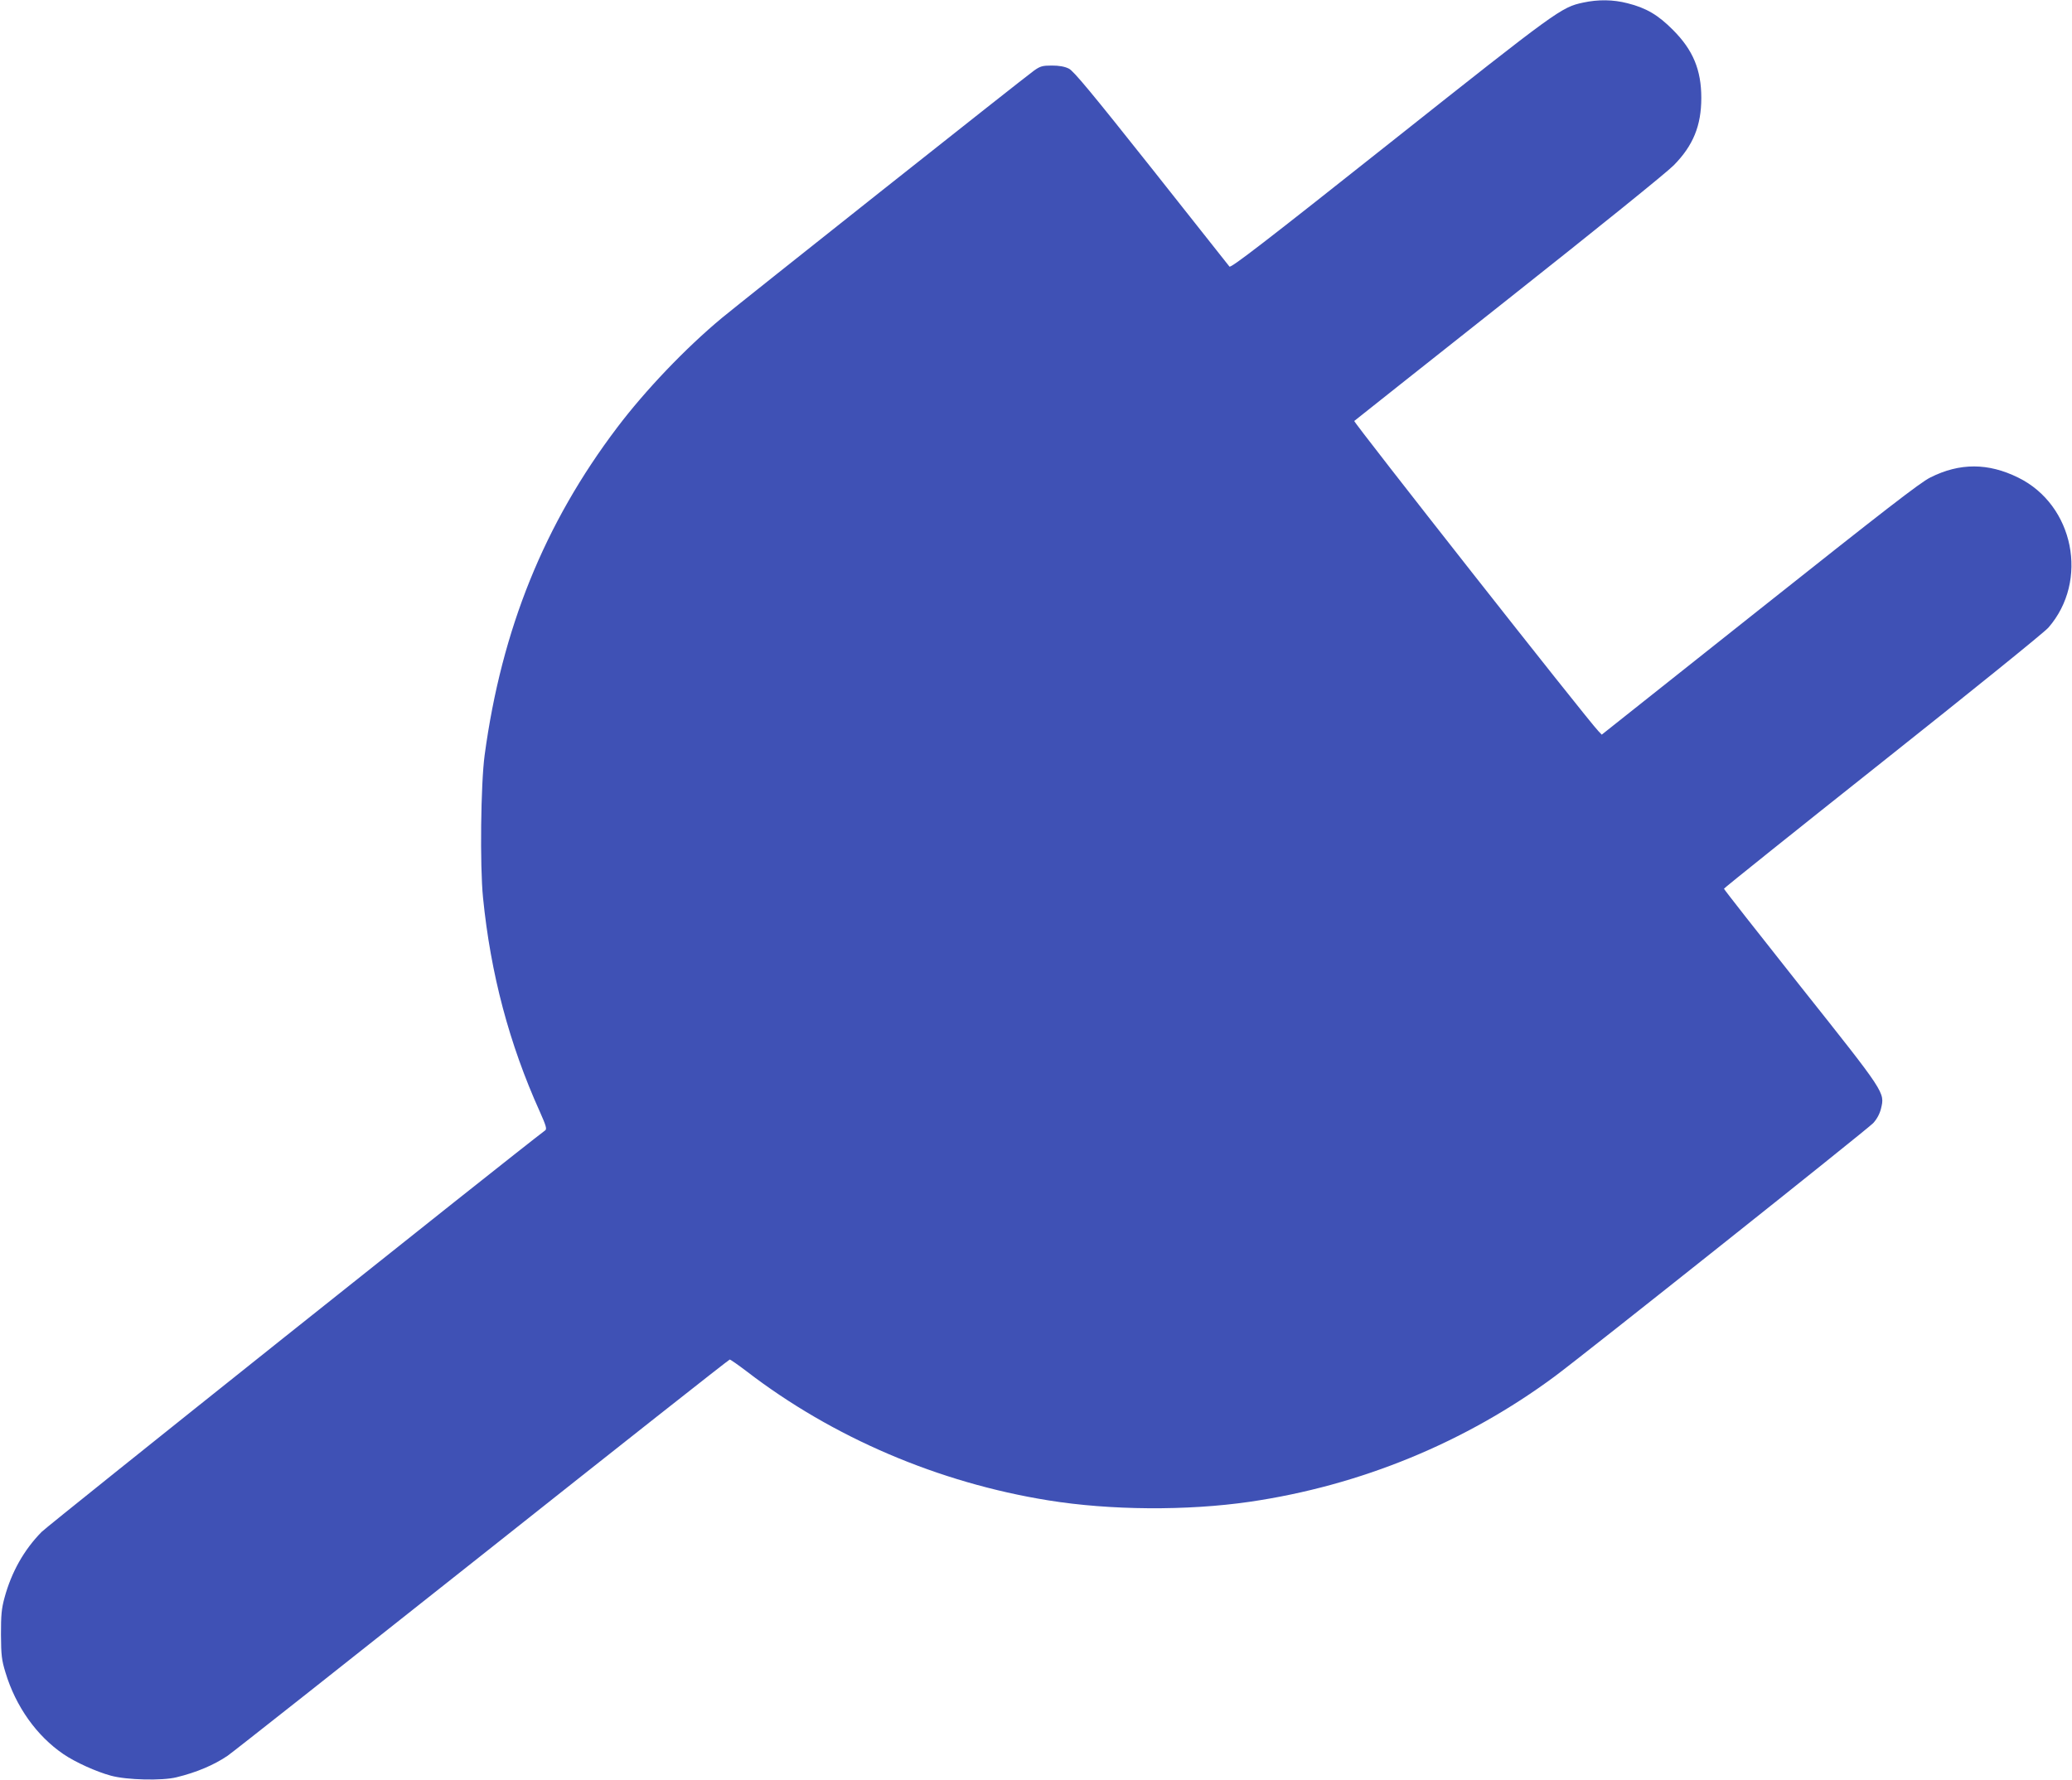 <?xml version="1.0" standalone="no"?>
<!DOCTYPE svg PUBLIC "-//W3C//DTD SVG 20010904//EN"
 "http://www.w3.org/TR/2001/REC-SVG-20010904/DTD/svg10.dtd">
<svg version="1.0" xmlns="http://www.w3.org/2000/svg"
 width="1280pt" height="1100pt" viewBox="0 0 1280 1100"
 preserveAspectRatio="xMidYMid meet">
<g transform="translate(0,1100) scale(0.1,-0.1)"
fill="#3f51b5" stroke="none">
<path d="M9780 10984 c-135 -29 -156 -44 -1190 -864 -774 -614 -987 -778 -995
-767 -5 7 -223 281 -482 609 -369 465 -481 600 -510 614 -26 13 -60 19 -105
19 -58 0 -72 -4 -110 -31 -53 -37 -1810 -1430 -1928 -1528 -225 -187 -473
-447 -647 -677 -450 -594 -714 -1247 -819 -2024 -24 -176 -30 -684 -10 -882
47 -469 161 -901 351 -1322 39 -87 44 -107 33 -115 -203 -153 -3070 -2439
-3111 -2481 -109 -111 -186 -248 -229 -406 -19 -70 -22 -108 -22 -229 1 -127
4 -156 28 -234 63 -209 192 -391 358 -504 73 -50 204 -109 293 -133 98 -27
317 -32 405 -10 124 30 232 76 316 133 28 19 736 578 1572 1241 837 664 1525
1207 1530 1207 5 0 52 -33 106 -74 531 -408 1184 -687 1862 -796 383 -62 857
-65 1243 -9 686 100 1335 367 1887 776 183 136 1932 1527 1966 1564 23 25 40
57 48 89 24 101 30 92 -495 753 -261 329 -475 602 -475 606 0 4 441 357 979
784 538 427 1000 800 1025 829 252 289 158 758 -186 927 -186 92 -362 92 -543
1 -63 -31 -289 -207 -1055 -815 l-975 -774 -21 22 c-68 70 -1515 1910 -1508
1916 5 5 434 344 954 756 541 428 977 780 1020 824 120 122 170 245 170 416 0
173 -51 296 -175 420 -91 92 -165 136 -281 165 -89 23 -181 24 -274 4z"/>
</g>
</svg>
